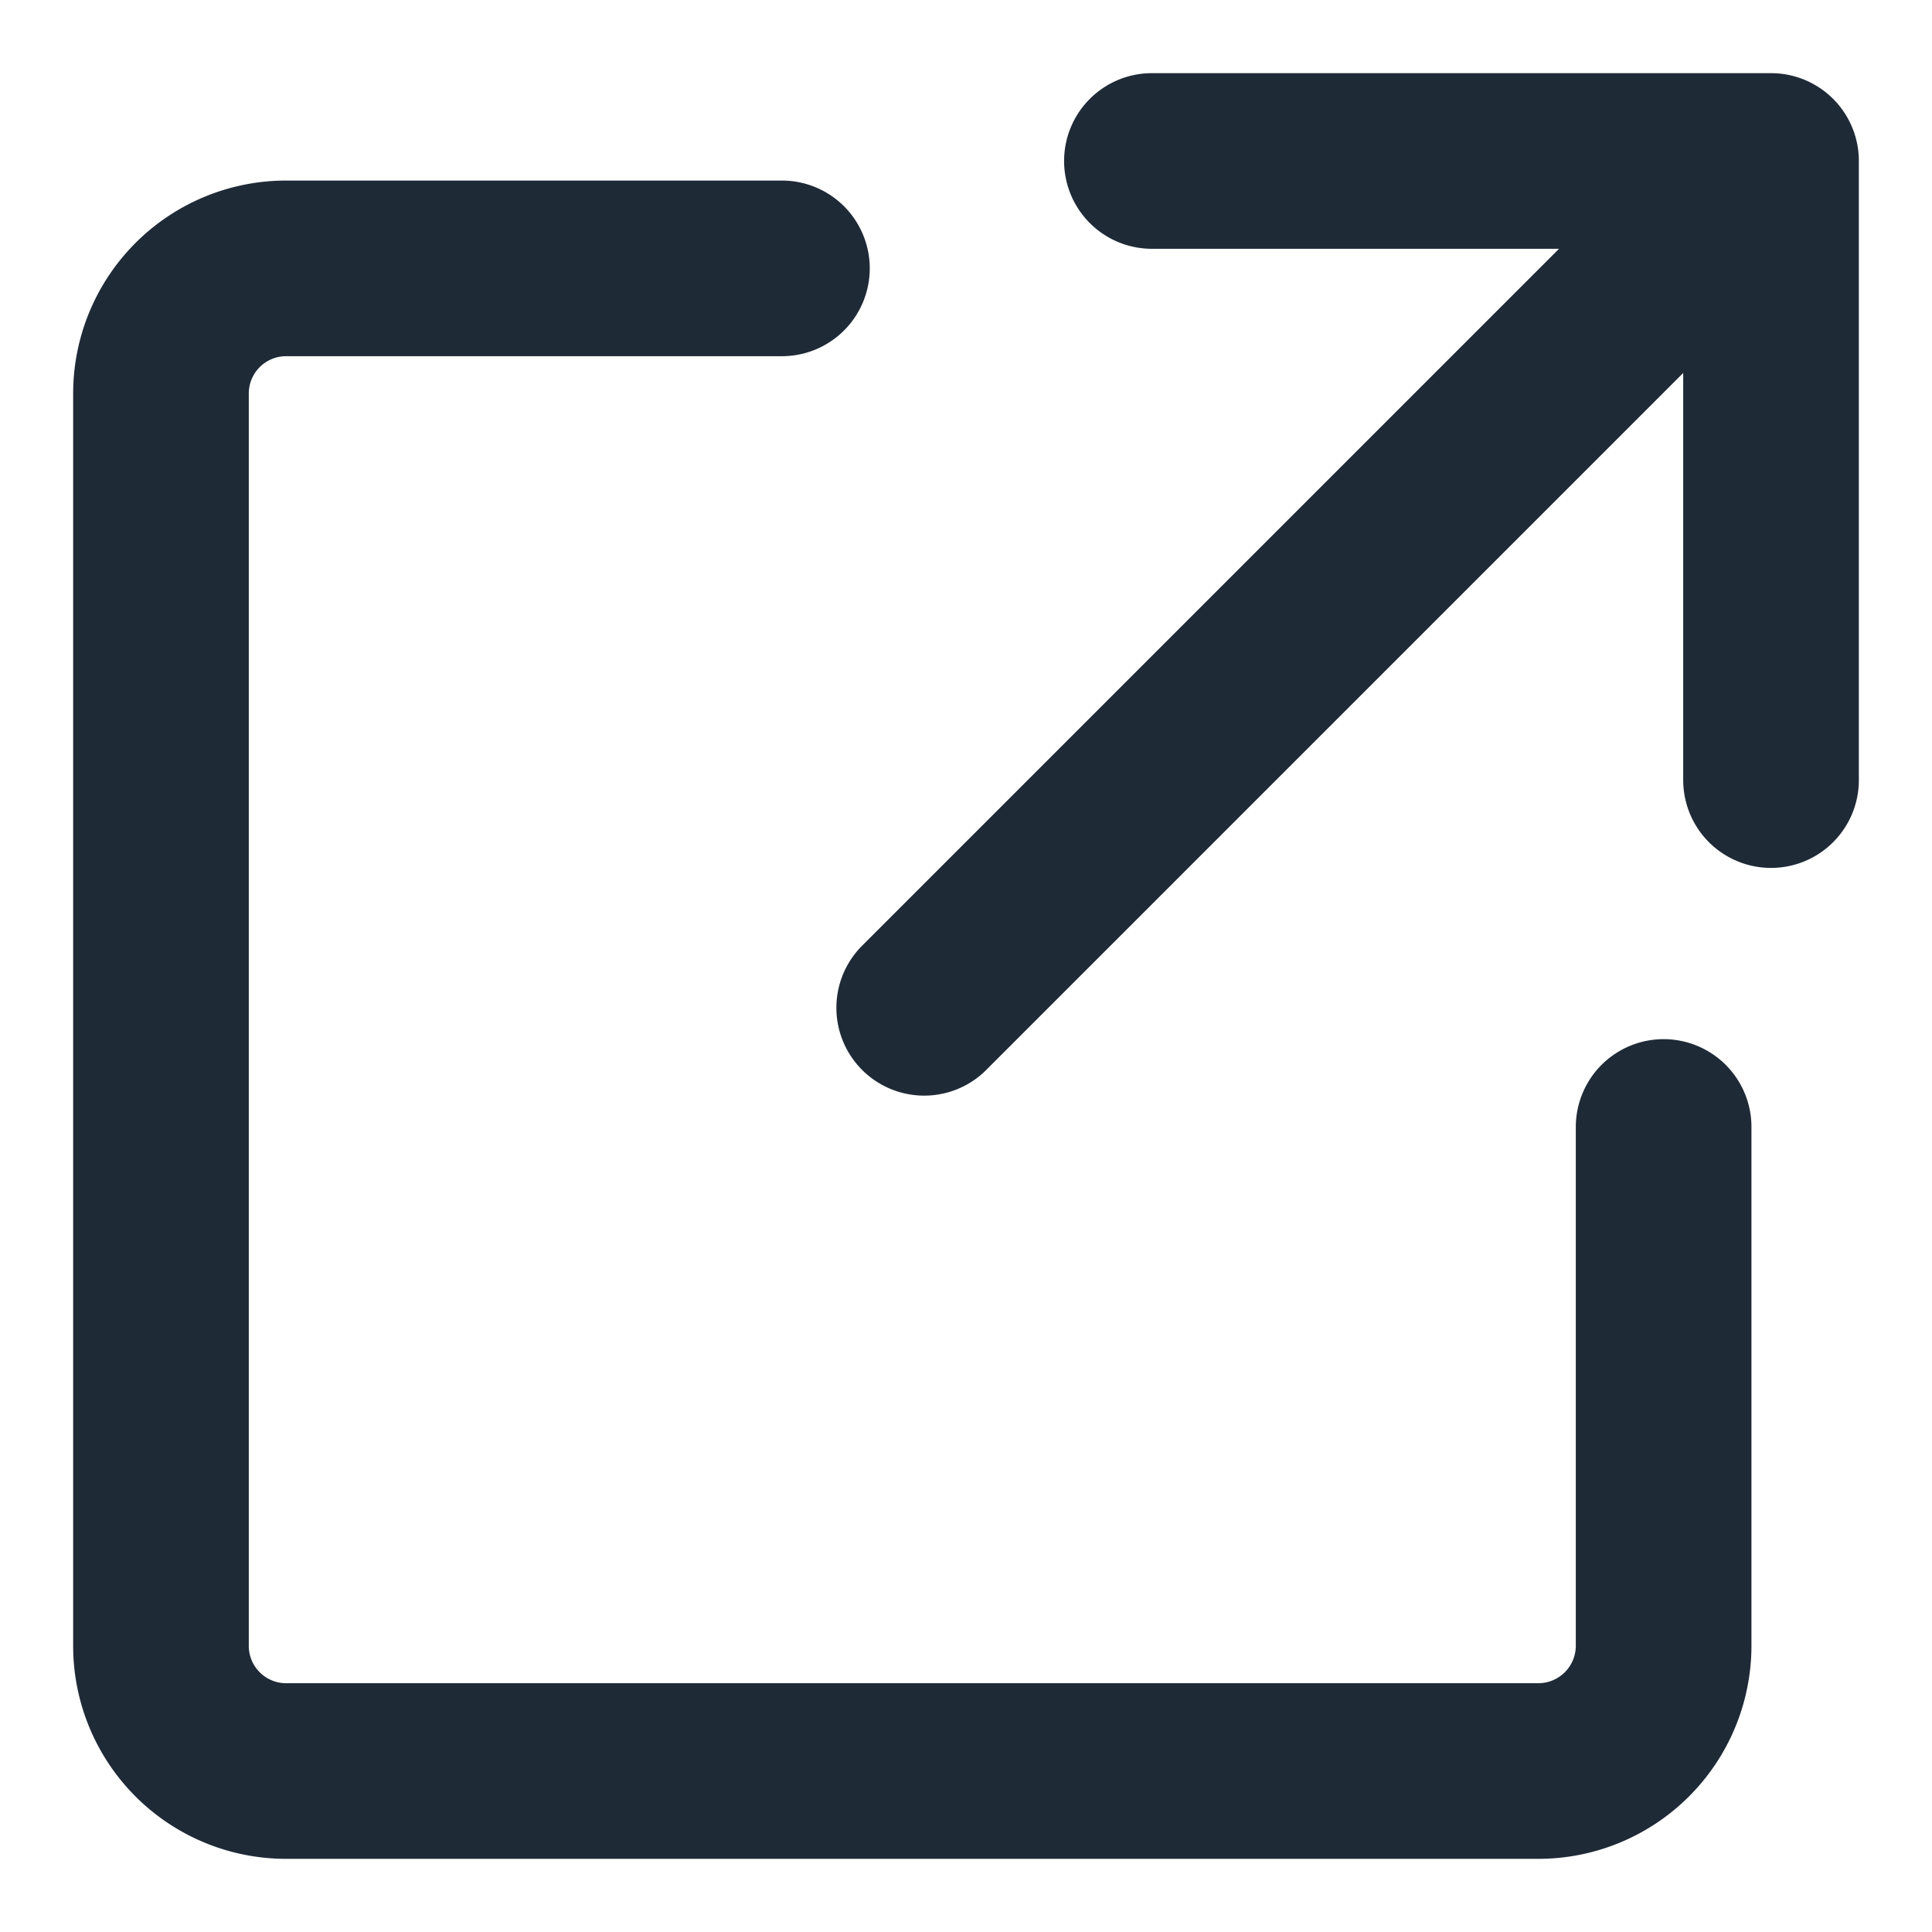 <svg fill="none" xmlns="http://www.w3.org/2000/svg" viewBox="0 0 22 22">
  <g clip-path="url(#1Qll4pFJ-tsQa)">
    <path d="M18.944 12.833v5.907a1.427 1.427 0 01-1.426 1.427H3.26a1.425 1.425 0 01-1.427-1.427V4.482A1.425 1.425 0 013.26 3.056h5.644m4.213-1.223h7.05v7.05m-9.643 2.593l9.507-9.507" stroke="#1F2A37" stroke-width="2" stroke-linecap="round" stroke-linejoin="round"/>
  </g>
  <defs>
    <clipPath id="1Qll4pFJ-tsQa">
      <path fill="#fff" d="M0 0h22v22H0z"/>
    </clipPath>
  </defs>
</svg>
